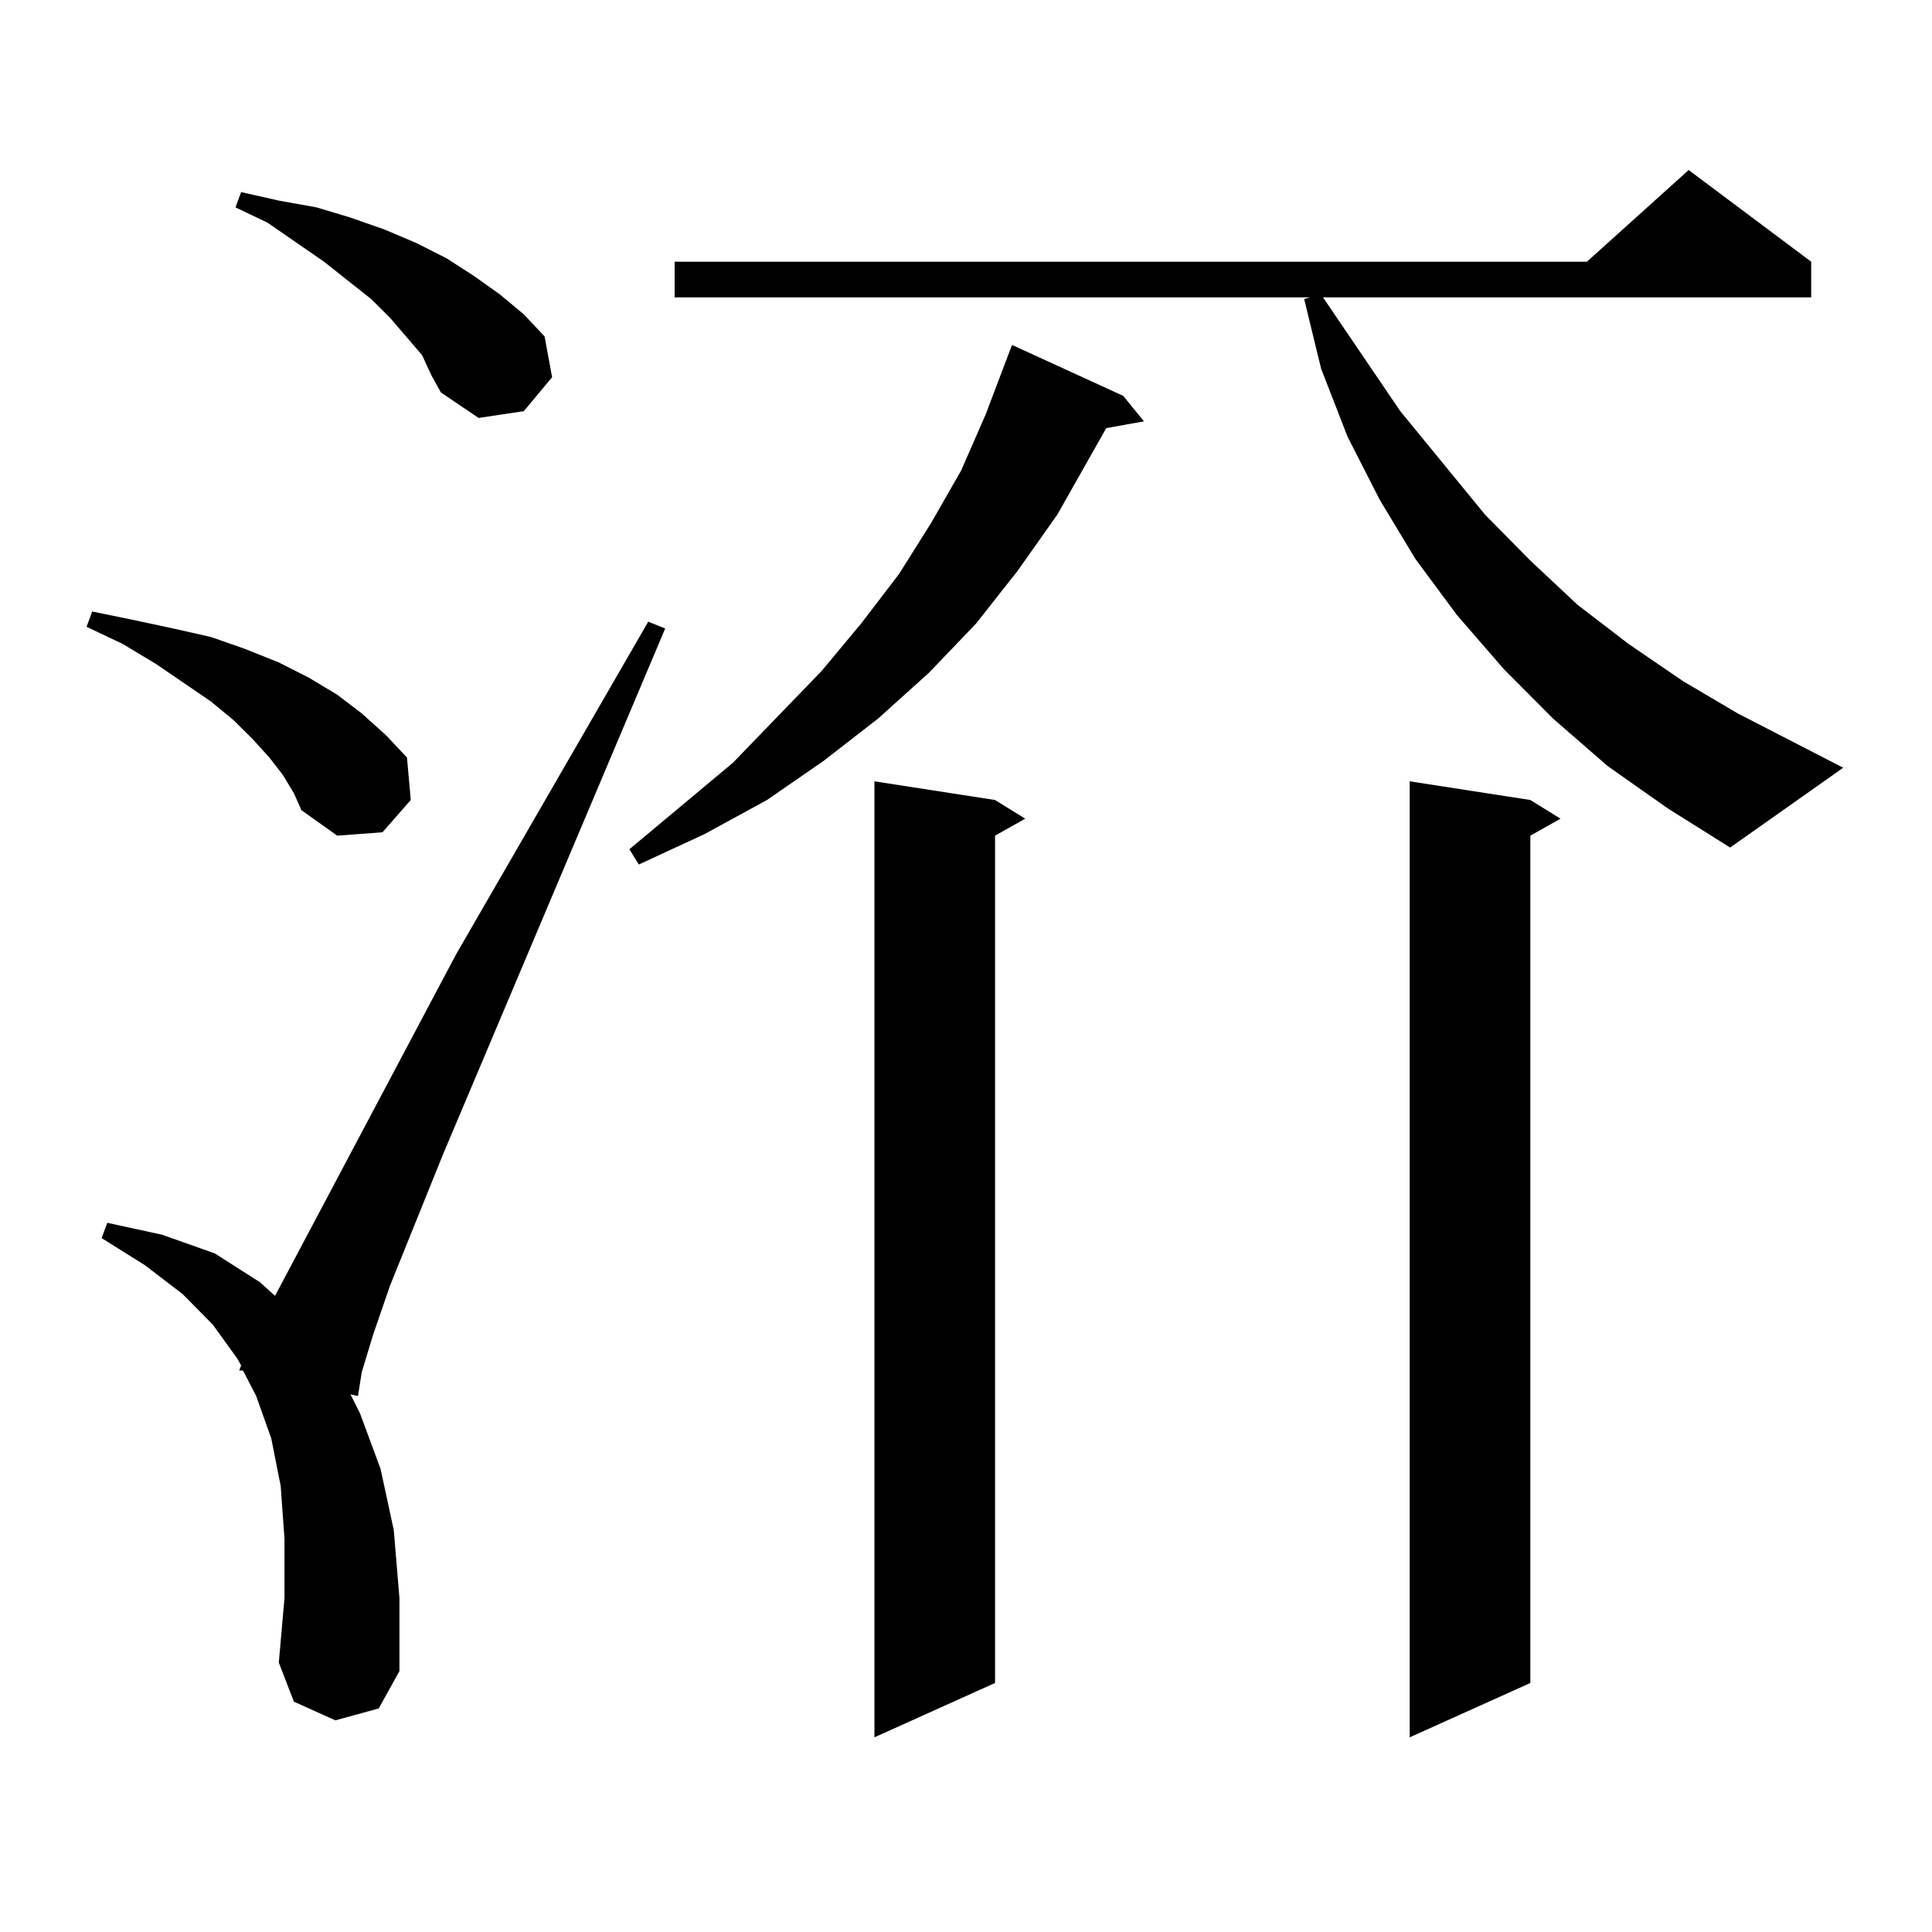 <?xml version="1.0" encoding="utf-8"?>
<!-- Generator: Adobe Illustrator 16.0.0, SVG Export Plug-In . SVG Version: 6.00 Build 0)  -->
<!DOCTYPE svg PUBLIC "-//W3C//DTD SVG 1.1//EN" "http://www.w3.org/Graphics/SVG/1.1/DTD/svg11.dtd">
<svg version="1.1" id="图层_1" xmlns="http://www.w3.org/2000/svg" xmlns:xlink="http://www.w3.org/1999/xlink" x="0px" y="0px"
	 width="1000px" height="1000px" viewBox="0 0 1000 1000" enable-background="new 0 0 1000 1000" xml:space="preserve">
<path d="M146.265,400.895l-6.829-8.789l-8.78-9.668l-9.756-9.668l-11.707-9.668L80.9,343.766L63.34,333.219l-18.536-8.789
	l2.927-7.91l21.463,4.395l20.487,4.395l19.512,4.395l17.561,6.152l17.561,7.031l15.609,7.91l14.634,8.789l12.683,9.668
	l12.683,11.426l10.731,11.426l1.951,21.973l-14.634,16.699l-23.414,1.758l-18.536-13.184l-3.902-8.789L146.265,400.895z
	 M173.581,890.445l-21.463-9.668l-7.805-20.215l2.927-33.398v-30.762l-1.951-27.246l-4.878-24.609l-7.805-21.973l-6.829-13.184
	h-1.951l0.976-2.637l-1.951-3.516l-12.683-17.578l-15.609-15.82l-19.512-14.941l-22.438-14.063l2.927-7.91l28.292,6.152
	l27.316,9.668l23.414,14.941l7.805,7.031l93.656-176.66l99.51-172.266l8.78,3.516L229.189,597.77l-27.316,67.676l-8.78,25.488
	l-5.854,19.336l-1.951,12.305l-3.902-0.879l4.878,9.668l10.731,29.004l6.829,31.641l2.927,35.156v37.793l-10.731,19.336
	L173.581,890.445z M218.458,183.805l-16.585-19.336l-9.756-9.668l-24.39-19.336L138.46,115.25l-16.585-7.91l2.927-7.91l19.512,4.395
	l19.512,3.516l17.561,5.273l17.561,6.152l16.585,7.031l15.609,7.91l13.658,8.789l13.658,9.668l12.683,10.547l10.731,11.426
	l3.902,21.094l-14.634,17.578l-23.414,3.516l-19.512-13.184l-4.878-8.789L218.458,183.805z M581.376,204.898l10.731,13.184
	l-19.512,3.516l-25.365,44.824l-20.487,29.004l-21.463,27.246l-24.39,25.488l-26.341,23.73l-28.292,21.973l-29.268,20.215
	l-32.194,17.578l-34.146,15.82l-4.878-7.91l53.657-44.824l45.853-47.461l20.487-24.609l19.512-25.488l16.585-26.367l15.609-27.246
	l12.683-29.004l13.658-36.035L581.376,204.898z M832.102,396.5l-28.292-24.609l-25.365-25.488l-24.39-28.125l-21.463-29.004
	l-18.536-30.762l-16.585-32.52l-13.658-35.156l-8.78-36.035l2.927-0.879H349.187v-18.457H821.37l52.682-47.461l63.413,47.461v18.457
	H684.788l39.999,58.887l43.901,53.613l23.414,23.73l24.39,22.852l26.341,20.215l28.292,19.336l28.292,16.699l54.633,28.125
	l-58.535,41.309l-32.194-20.215L832.102,396.5z M515.036,414.078l15.609,9.668l-15.609,8.789v438.574l-62.438,28.125V404.41
	L515.036,414.078z M792.103,414.078l15.609,9.668l-15.609,8.789v438.574l-62.438,28.125V404.41L792.103,414.078z"/>
</svg>
